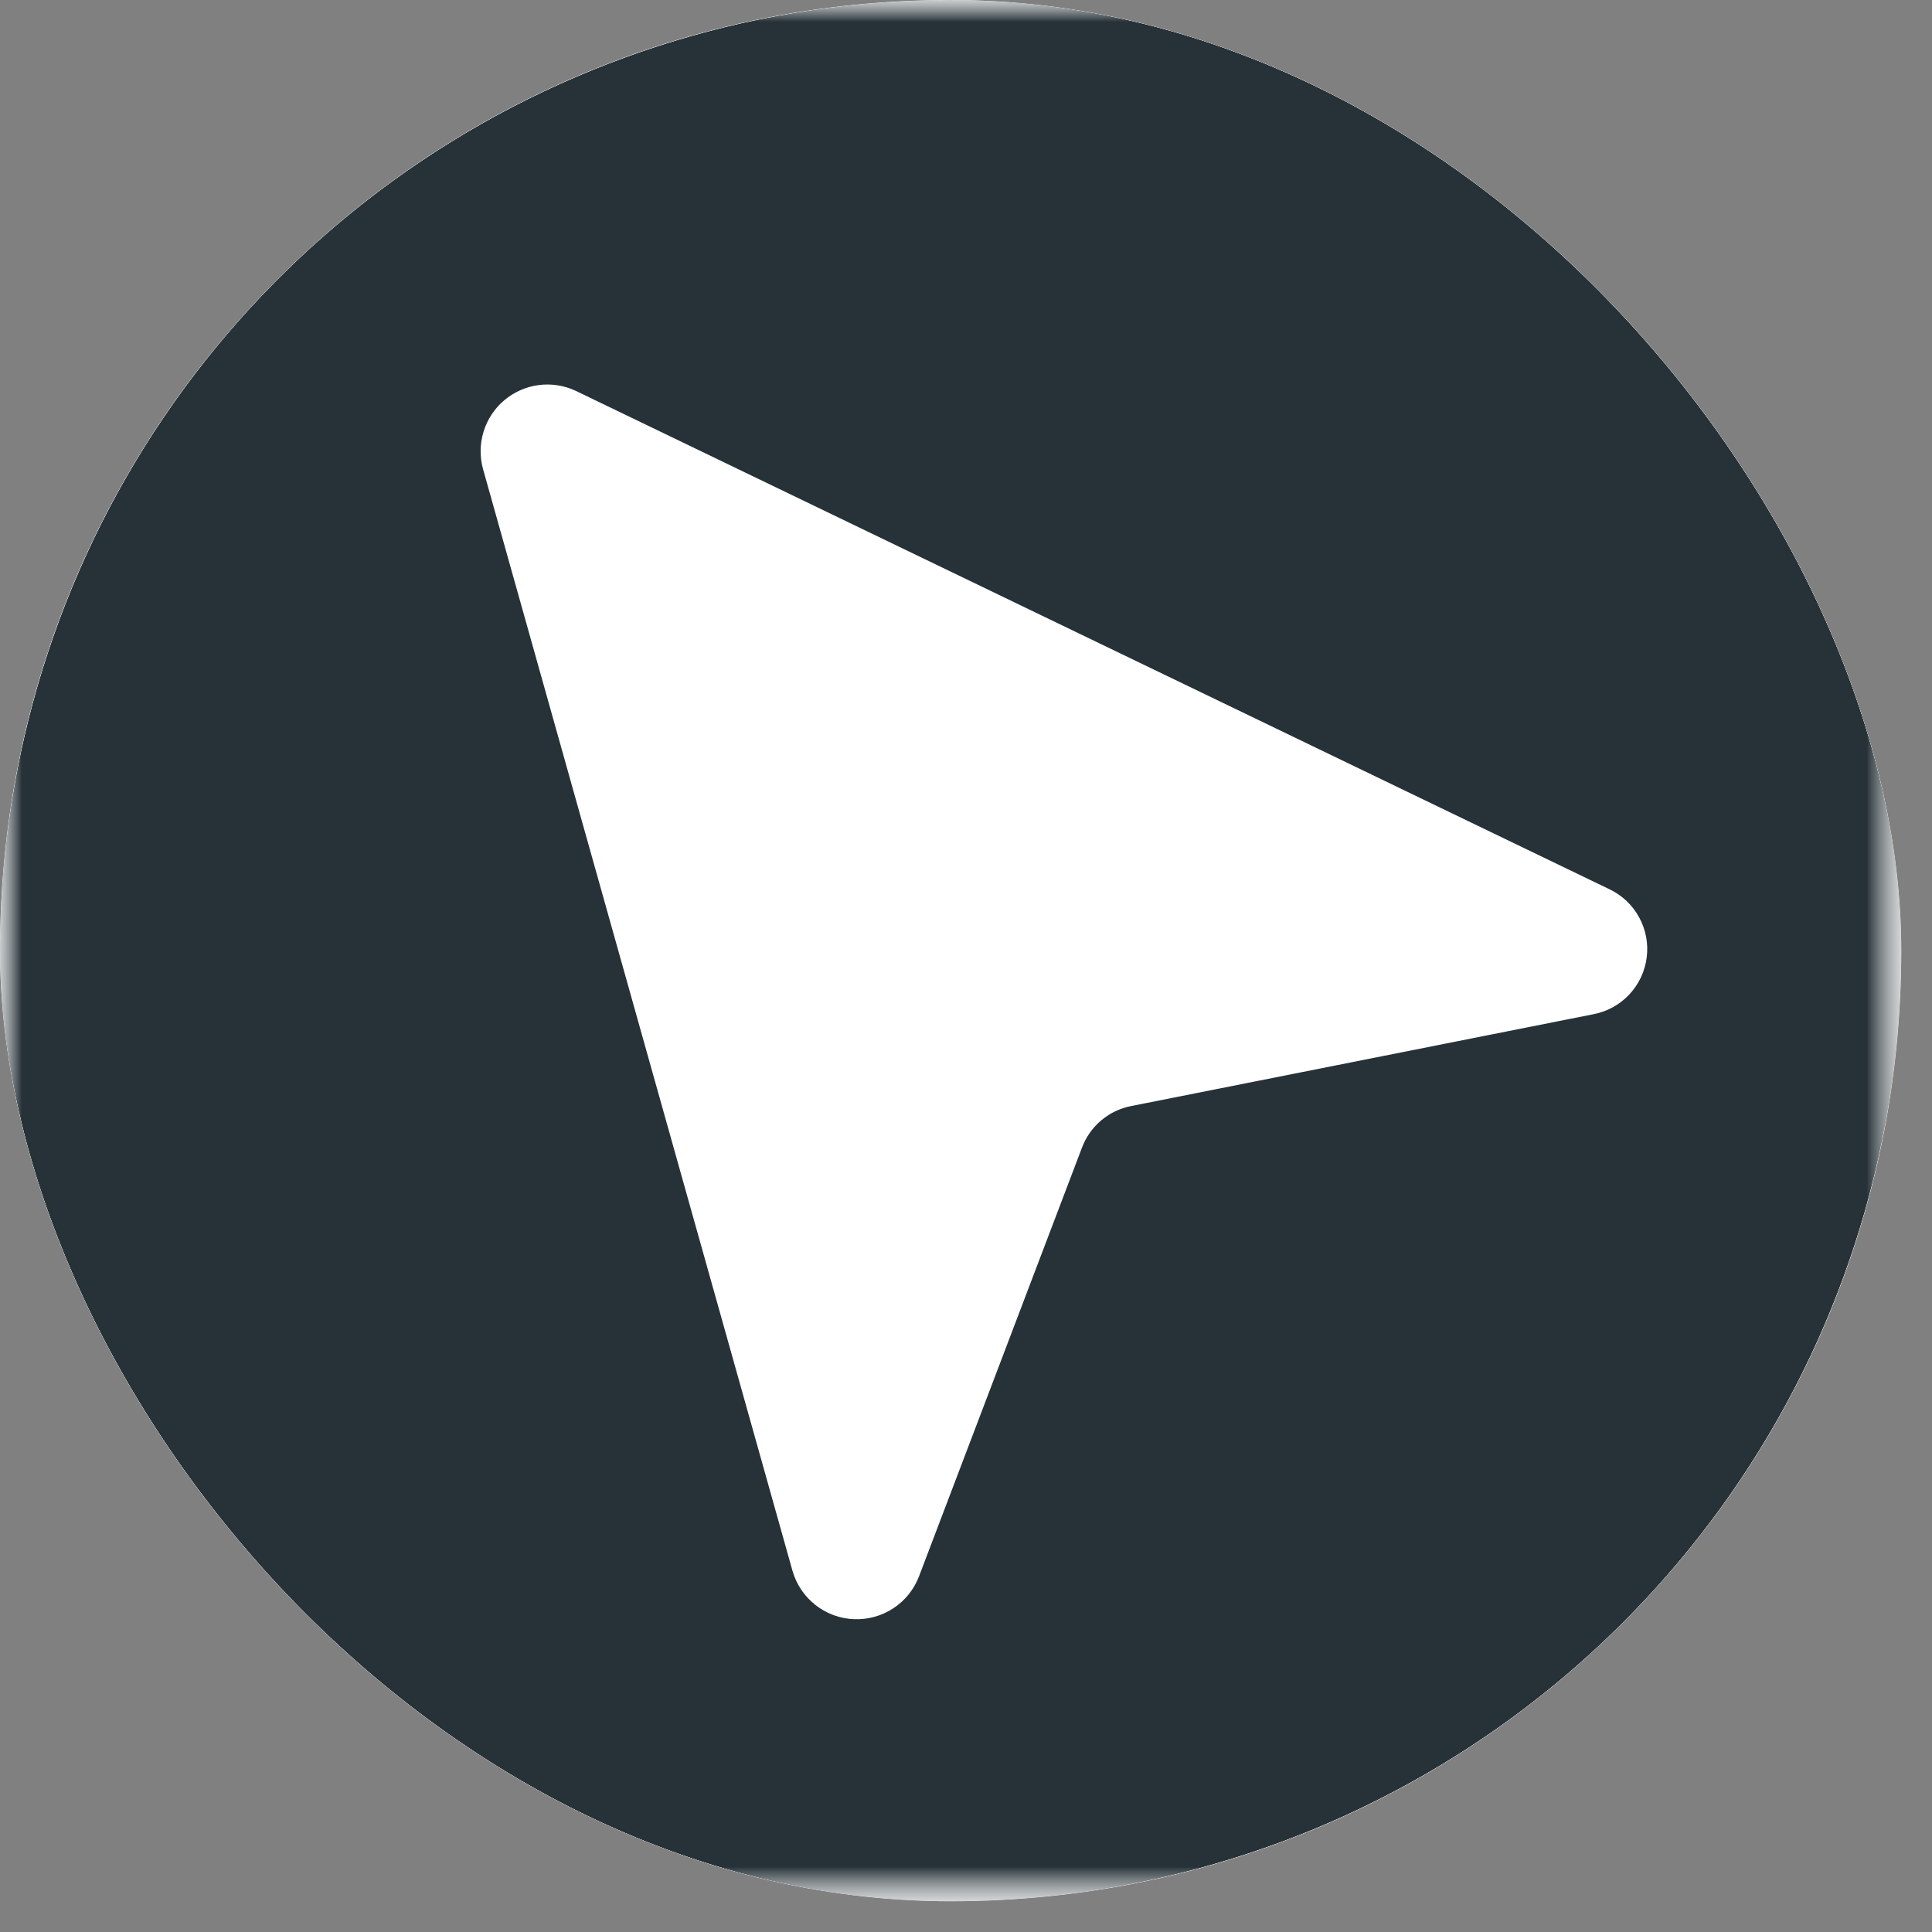 <?xml version="1.0" encoding="UTF-8"?> <svg xmlns="http://www.w3.org/2000/svg" width="44" height="44" viewBox="0 0 44 44" fill="none"><rect x="0" y="0" width="44" height="44" fill="#808080" stroke="none"/><g clip-path="url(#clip0_798_685)"><rect width="43.3" height="43.3" rx="21.65" fill="white"></rect><mask id="mask0_798_685" style="mask-type:luminance" maskUnits="userSpaceOnUse" x="0" y="0" width="44" height="44"><path d="M43.3 0H0V43.3H43.3V0Z" fill="white"></path></mask><g mask="url(#mask0_798_685)"><mask id="mask1_798_685" style="mask-type:luminance" maskUnits="userSpaceOnUse" x="0" y="0" width="44" height="44"><path d="M43.3 0H0V43.3H43.3V0Z" fill="white"></path></mask><g mask="url(#mask1_798_685)"><path d="M21.65 0C17.368 0 13.182 1.27 9.622 3.649C6.062 6.028 3.287 9.409 1.648 13.365C0.009 17.321 -0.419 21.674 0.416 25.874C1.251 30.073 3.313 33.931 6.341 36.959C9.369 39.987 13.227 42.049 17.426 42.884C21.626 43.719 25.979 43.291 29.935 41.652C33.891 40.013 37.272 37.238 39.651 33.678C42.03 30.118 43.3 25.932 43.3 21.65C43.3 15.908 41.019 10.401 36.959 6.341C32.899 2.281 27.392 0 21.65 0ZM36.28 23.1L25.76 25.19C25.508 25.239 25.272 25.352 25.076 25.519C24.88 25.685 24.73 25.899 24.64 26.14L20.93 35.9C20.816 36.198 20.612 36.452 20.346 36.627C20.08 36.802 19.765 36.889 19.447 36.876C19.128 36.863 18.822 36.75 18.572 36.553C18.321 36.357 18.139 36.086 18.05 35.78L11 10.68C10.923 10.4 10.928 10.104 11.014 9.826C11.1 9.549 11.263 9.302 11.485 9.115C11.707 8.928 11.978 8.808 12.266 8.77C12.554 8.732 12.847 8.777 13.11 8.9L36.65 20.25C36.939 20.386 37.177 20.611 37.33 20.891C37.483 21.171 37.544 21.493 37.502 21.81C37.461 22.126 37.321 22.422 37.101 22.654C36.882 22.886 36.594 23.042 36.28 23.1Z" fill="#263238"></path></g></g></g><defs><clipPath id="clip0_798_685"><rect width="43.3" height="43.3" rx="21.65" fill="white"></rect></clipPath></defs></svg> 